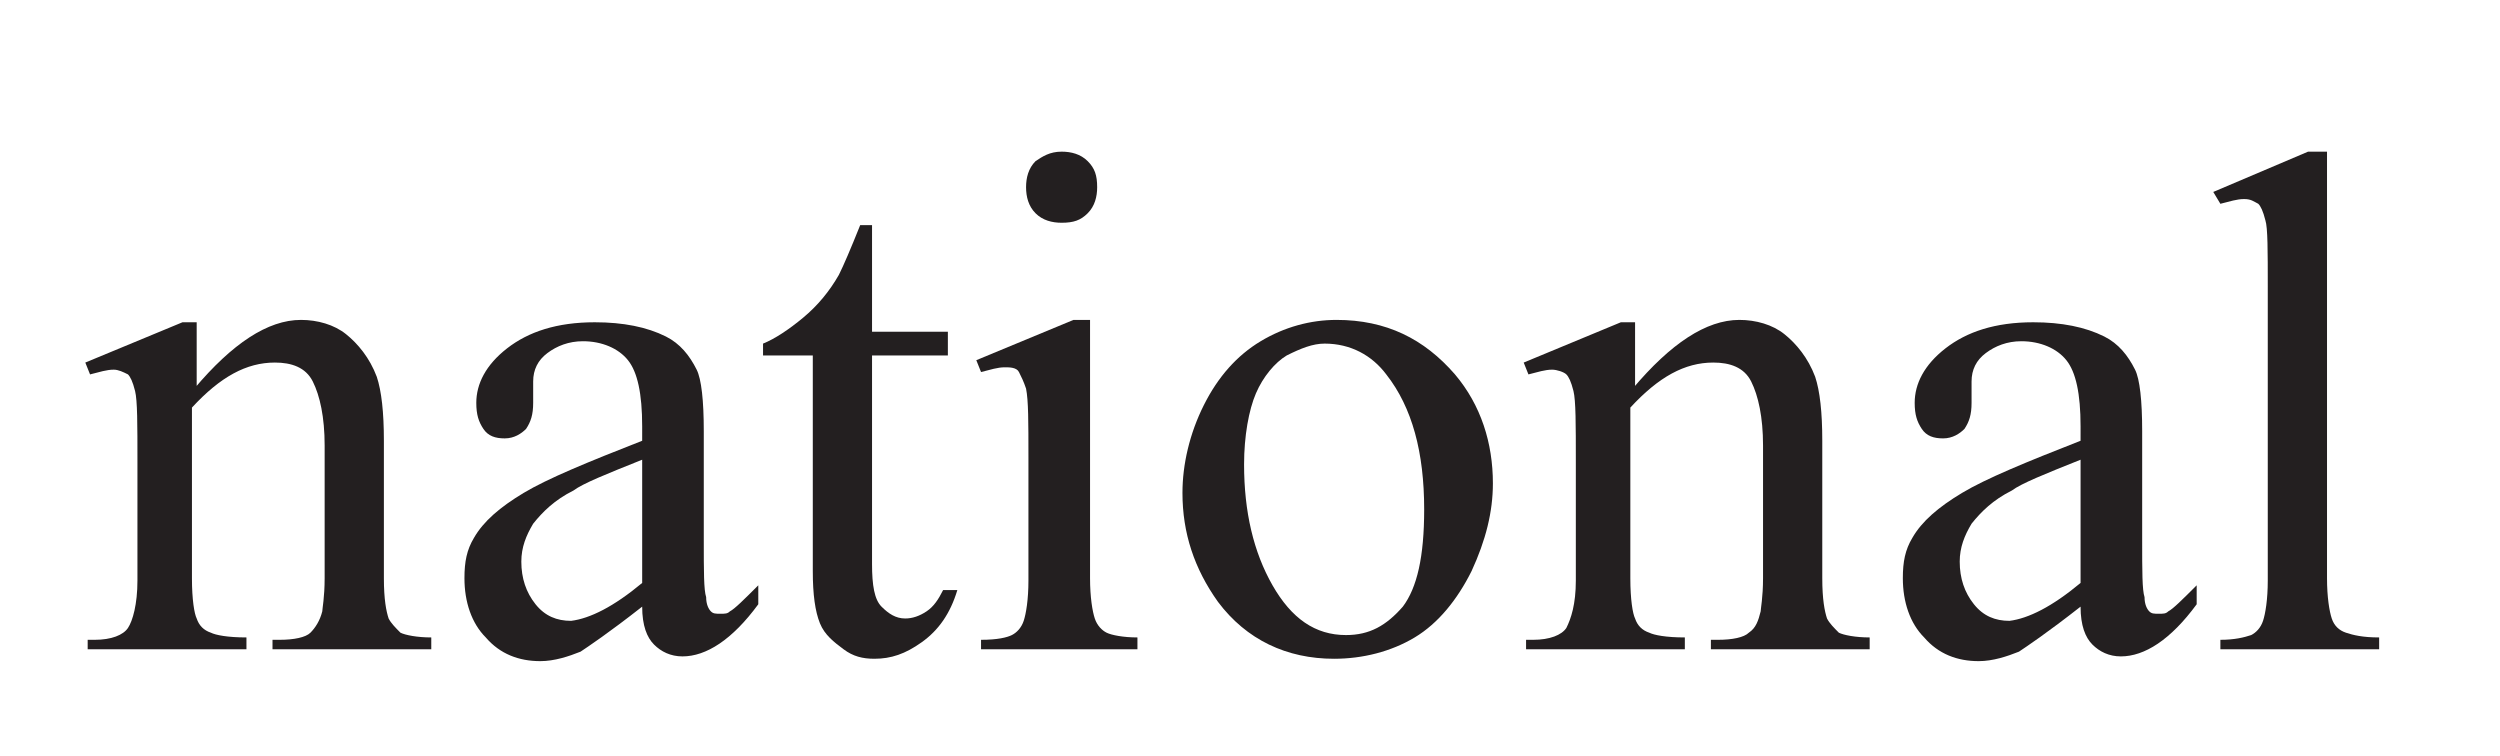 <?xml version="1.0" encoding="utf-8"?>
<!-- Generator: Adobe Illustrator 19.0.0, SVG Export Plug-In . SVG Version: 6.00 Build 0)  -->
<svg version="1.0" id="Layer_1" xmlns="http://www.w3.org/2000/svg" xmlns:xlink="http://www.w3.org/1999/xlink" x="0px" y="0px"
	 viewBox="0 0 105.5 31.9" enable-background="new 0 0 105.5 31.9" xml:space="preserve">
<g>
	<path fill="#231F20" d="M8.2,16.4c1.6-1.9,3.1-2.9,4.5-2.9c0.7,0,1.4,0.2,1.9,0.6s1,1,1.3,1.8c0.2,0.6,0.3,1.5,0.3,2.7v5.8
		c0,0.9,0.1,1.4,0.2,1.7c0.1,0.2,0.3,0.4,0.5,0.6c0.2,0.1,0.7,0.2,1.3,0.2v0.5h-6.7V27h0.3c0.6,0,1.1-0.1,1.3-0.3s0.4-0.5,0.5-0.9
		c0-0.1,0.1-0.6,0.1-1.4v-5.6c0-1.2-0.2-2.1-0.5-2.7c-0.3-0.6-0.9-0.8-1.6-0.8c-1.2,0-2.3,0.6-3.5,1.9v7.2c0,0.9,0.1,1.5,0.2,1.7
		c0.1,0.3,0.3,0.5,0.6,0.6c0.2,0.1,0.7,0.2,1.5,0.2v0.5H3.7V27H4c0.7,0,1.2-0.2,1.4-0.5s0.4-1,0.4-2v-5c0-1.6,0-2.6-0.1-3
		c-0.1-0.4-0.2-0.6-0.3-0.7c-0.2-0.1-0.4-0.2-0.6-0.2c-0.3,0-0.6,0.1-1,0.2l-0.2-0.5l4.1-1.7h0.6V16.4z"/>
	<path fill="#231F20" d="M27.1,25.6c-1.4,1.1-2.3,1.7-2.6,1.9c-0.5,0.2-1.1,0.4-1.7,0.4c-0.9,0-1.7-0.3-2.3-1
		c-0.6-0.6-0.9-1.5-0.9-2.5c0-0.7,0.1-1.2,0.4-1.7c0.4-0.7,1.1-1.3,2.1-1.9c1-0.6,2.7-1.3,5-2.2V18c0-1.4-0.2-2.3-0.6-2.8
		c-0.4-0.5-1.1-0.8-1.9-0.8c-0.6,0-1.1,0.2-1.5,0.5c-0.4,0.3-0.6,0.7-0.6,1.2l0,0.9c0,0.5-0.1,0.8-0.3,1.1c-0.2,0.2-0.5,0.4-0.9,0.4
		c-0.4,0-0.7-0.1-0.9-0.4c-0.2-0.3-0.3-0.6-0.3-1.1c0-0.8,0.4-1.6,1.3-2.3c0.9-0.7,2.1-1.1,3.7-1.1c1.2,0,2.2,0.2,3,0.6
		c0.6,0.3,1,0.8,1.3,1.4c0.2,0.4,0.3,1.3,0.3,2.6v4.6c0,1.3,0,2.1,0.1,2.4c0,0.3,0.1,0.5,0.2,0.6c0.1,0.1,0.2,0.1,0.4,0.1
		c0.2,0,0.3,0,0.4-0.1c0.2-0.1,0.6-0.5,1.2-1.1v0.8c-1.1,1.5-2.2,2.2-3.2,2.2c-0.5,0-0.9-0.2-1.2-0.5S27.1,26.4,27.1,25.6z
		 M27.1,24.6v-5.2c-1.5,0.6-2.5,1-2.9,1.3c-0.8,0.4-1.3,0.9-1.7,1.4c-0.3,0.5-0.5,1-0.5,1.6c0,0.7,0.2,1.3,0.6,1.8
		c0.4,0.5,0.9,0.7,1.5,0.7C24.9,26.1,25.9,25.6,27.1,24.6z"/>
	<path fill="#231F20" d="M36.8,9.5v4.5H40v1h-3.2v8.8c0,0.9,0.1,1.5,0.4,1.8c0.3,0.3,0.6,0.5,1,0.5c0.3,0,0.6-0.1,0.9-0.3
		c0.3-0.2,0.5-0.5,0.7-0.9h0.6c-0.3,1-0.8,1.7-1.5,2.2s-1.3,0.7-2,0.7c-0.5,0-0.9-0.1-1.3-0.4c-0.4-0.3-0.8-0.6-1-1.1
		c-0.2-0.5-0.3-1.2-0.3-2.2V15h-2.1v-0.5c0.5-0.2,1.1-0.6,1.7-1.1c0.6-0.5,1.1-1.1,1.5-1.8c0.2-0.4,0.5-1.1,0.9-2.1H36.8z"/>
	<path fill="#231F20" d="M46,13.5v10.9c0,0.8,0.1,1.4,0.2,1.7c0.1,0.3,0.3,0.5,0.5,0.6s0.7,0.2,1.3,0.2v0.5h-6.6V27
		c0.7,0,1.1-0.1,1.3-0.2c0.2-0.1,0.4-0.3,0.5-0.6c0.1-0.3,0.2-0.9,0.2-1.7v-5.2c0-1.5,0-2.4-0.1-2.9c-0.1-0.3-0.2-0.5-0.3-0.7
		s-0.4-0.2-0.6-0.2c-0.3,0-0.6,0.1-1,0.2l-0.2-0.5l4.1-1.7H46z M44.8,6.4c0.4,0,0.8,0.1,1.1,0.4c0.3,0.3,0.4,0.6,0.4,1.1
		c0,0.4-0.1,0.8-0.4,1.1c-0.3,0.3-0.6,0.4-1.1,0.4c-0.4,0-0.8-0.1-1.1-0.4s-0.4-0.7-0.4-1.1c0-0.4,0.1-0.8,0.4-1.1
		C44,6.6,44.3,6.4,44.8,6.4z"/>
	<path fill="#231F20" d="M56.4,13.5c2.1,0,3.7,0.8,5,2.3c1.1,1.3,1.6,2.9,1.6,4.6c0,1.2-0.3,2.4-0.9,3.7c-0.6,1.2-1.4,2.2-2.4,2.8
		c-1,0.6-2.2,0.9-3.4,0.9c-2,0-3.7-0.8-4.9-2.4c-1-1.4-1.5-2.9-1.5-4.6c0-1.2,0.3-2.5,0.9-3.7s1.4-2.1,2.4-2.7
		C54.2,13.8,55.3,13.5,56.4,13.5z M55.9,14.5c-0.5,0-1,0.2-1.6,0.5c-0.5,0.3-1,0.9-1.3,1.6s-0.5,1.8-0.5,3c0,2,0.4,3.7,1.2,5.1
		c0.8,1.4,1.8,2.1,3.1,2.1c1,0,1.7-0.4,2.4-1.2c0.6-0.8,0.9-2.1,0.9-4.1c0-2.4-0.5-4.3-1.6-5.7C57.9,15,57,14.5,55.9,14.5z"/>
	<path fill="#231F20" d="M68.9,16.4c1.6-1.9,3.1-2.9,4.5-2.9c0.7,0,1.4,0.2,1.9,0.6s1,1,1.3,1.8c0.2,0.6,0.3,1.5,0.3,2.7v5.8
		c0,0.9,0.1,1.4,0.2,1.7c0.1,0.2,0.3,0.4,0.5,0.6c0.2,0.1,0.7,0.2,1.3,0.2v0.5h-6.7V27h0.3c0.6,0,1.1-0.1,1.3-0.3
		c0.3-0.2,0.4-0.5,0.5-0.9c0-0.1,0.1-0.6,0.1-1.4v-5.6c0-1.2-0.2-2.1-0.5-2.7c-0.3-0.6-0.9-0.8-1.6-0.8c-1.2,0-2.3,0.6-3.5,1.9v7.2
		c0,0.9,0.1,1.5,0.2,1.7c0.1,0.3,0.3,0.5,0.6,0.6c0.2,0.1,0.7,0.2,1.5,0.2v0.5h-6.7V27h0.3c0.7,0,1.2-0.2,1.4-0.5
		c0.2-0.4,0.4-1,0.4-2v-5c0-1.6,0-2.6-0.1-3c-0.1-0.4-0.2-0.6-0.3-0.7s-0.4-0.2-0.6-0.2c-0.3,0-0.6,0.1-1,0.2l-0.2-0.5l4.1-1.7h0.6
		V16.4z"/>
	<path fill="#231F20" d="M87.8,25.6c-1.4,1.1-2.3,1.7-2.6,1.9c-0.5,0.2-1.1,0.4-1.7,0.4c-0.9,0-1.7-0.3-2.3-1
		c-0.6-0.6-0.9-1.5-0.9-2.5c0-0.7,0.1-1.2,0.4-1.7c0.4-0.7,1.1-1.3,2.1-1.9c1-0.6,2.7-1.3,5-2.2V18c0-1.4-0.2-2.3-0.6-2.8
		c-0.4-0.5-1.1-0.8-1.9-0.8c-0.6,0-1.1,0.2-1.5,0.5c-0.4,0.3-0.6,0.7-0.6,1.2l0,0.9c0,0.5-0.1,0.8-0.3,1.1c-0.2,0.2-0.5,0.4-0.9,0.4
		c-0.4,0-0.7-0.1-0.9-0.4c-0.2-0.3-0.3-0.6-0.3-1.1c0-0.8,0.4-1.6,1.3-2.3c0.9-0.7,2.1-1.1,3.7-1.1c1.2,0,2.2,0.2,3,0.6
		c0.6,0.3,1,0.8,1.3,1.4c0.2,0.4,0.3,1.3,0.3,2.6v4.6c0,1.3,0,2.1,0.1,2.4c0,0.3,0.1,0.5,0.2,0.6c0.1,0.1,0.2,0.1,0.4,0.1
		c0.2,0,0.3,0,0.4-0.1c0.2-0.1,0.6-0.5,1.2-1.1v0.8c-1.1,1.5-2.2,2.2-3.2,2.2c-0.5,0-0.9-0.2-1.2-0.5S87.8,26.4,87.8,25.6z
		 M87.8,24.6v-5.2c-1.5,0.6-2.5,1-2.9,1.3c-0.8,0.4-1.3,0.9-1.7,1.4c-0.3,0.5-0.5,1-0.5,1.6c0,0.7,0.2,1.3,0.6,1.8s0.9,0.7,1.5,0.7
		C85.6,26.1,86.6,25.6,87.8,24.6z"/>
	<path fill="#231F20" d="M98.2,6.4v18c0,0.8,0.1,1.4,0.2,1.7c0.1,0.3,0.3,0.5,0.6,0.6s0.7,0.2,1.4,0.2v0.5h-6.7V27
		c0.6,0,1-0.1,1.3-0.2c0.2-0.1,0.4-0.3,0.5-0.6c0.1-0.3,0.2-0.9,0.2-1.7V12.1c0-1.5,0-2.5-0.1-2.8c-0.1-0.4-0.2-0.6-0.3-0.7
		c-0.2-0.1-0.3-0.2-0.6-0.2c-0.3,0-0.6,0.1-1,0.2l-0.3-0.5l4-1.7H98.2z"/>
</g>
</svg>

